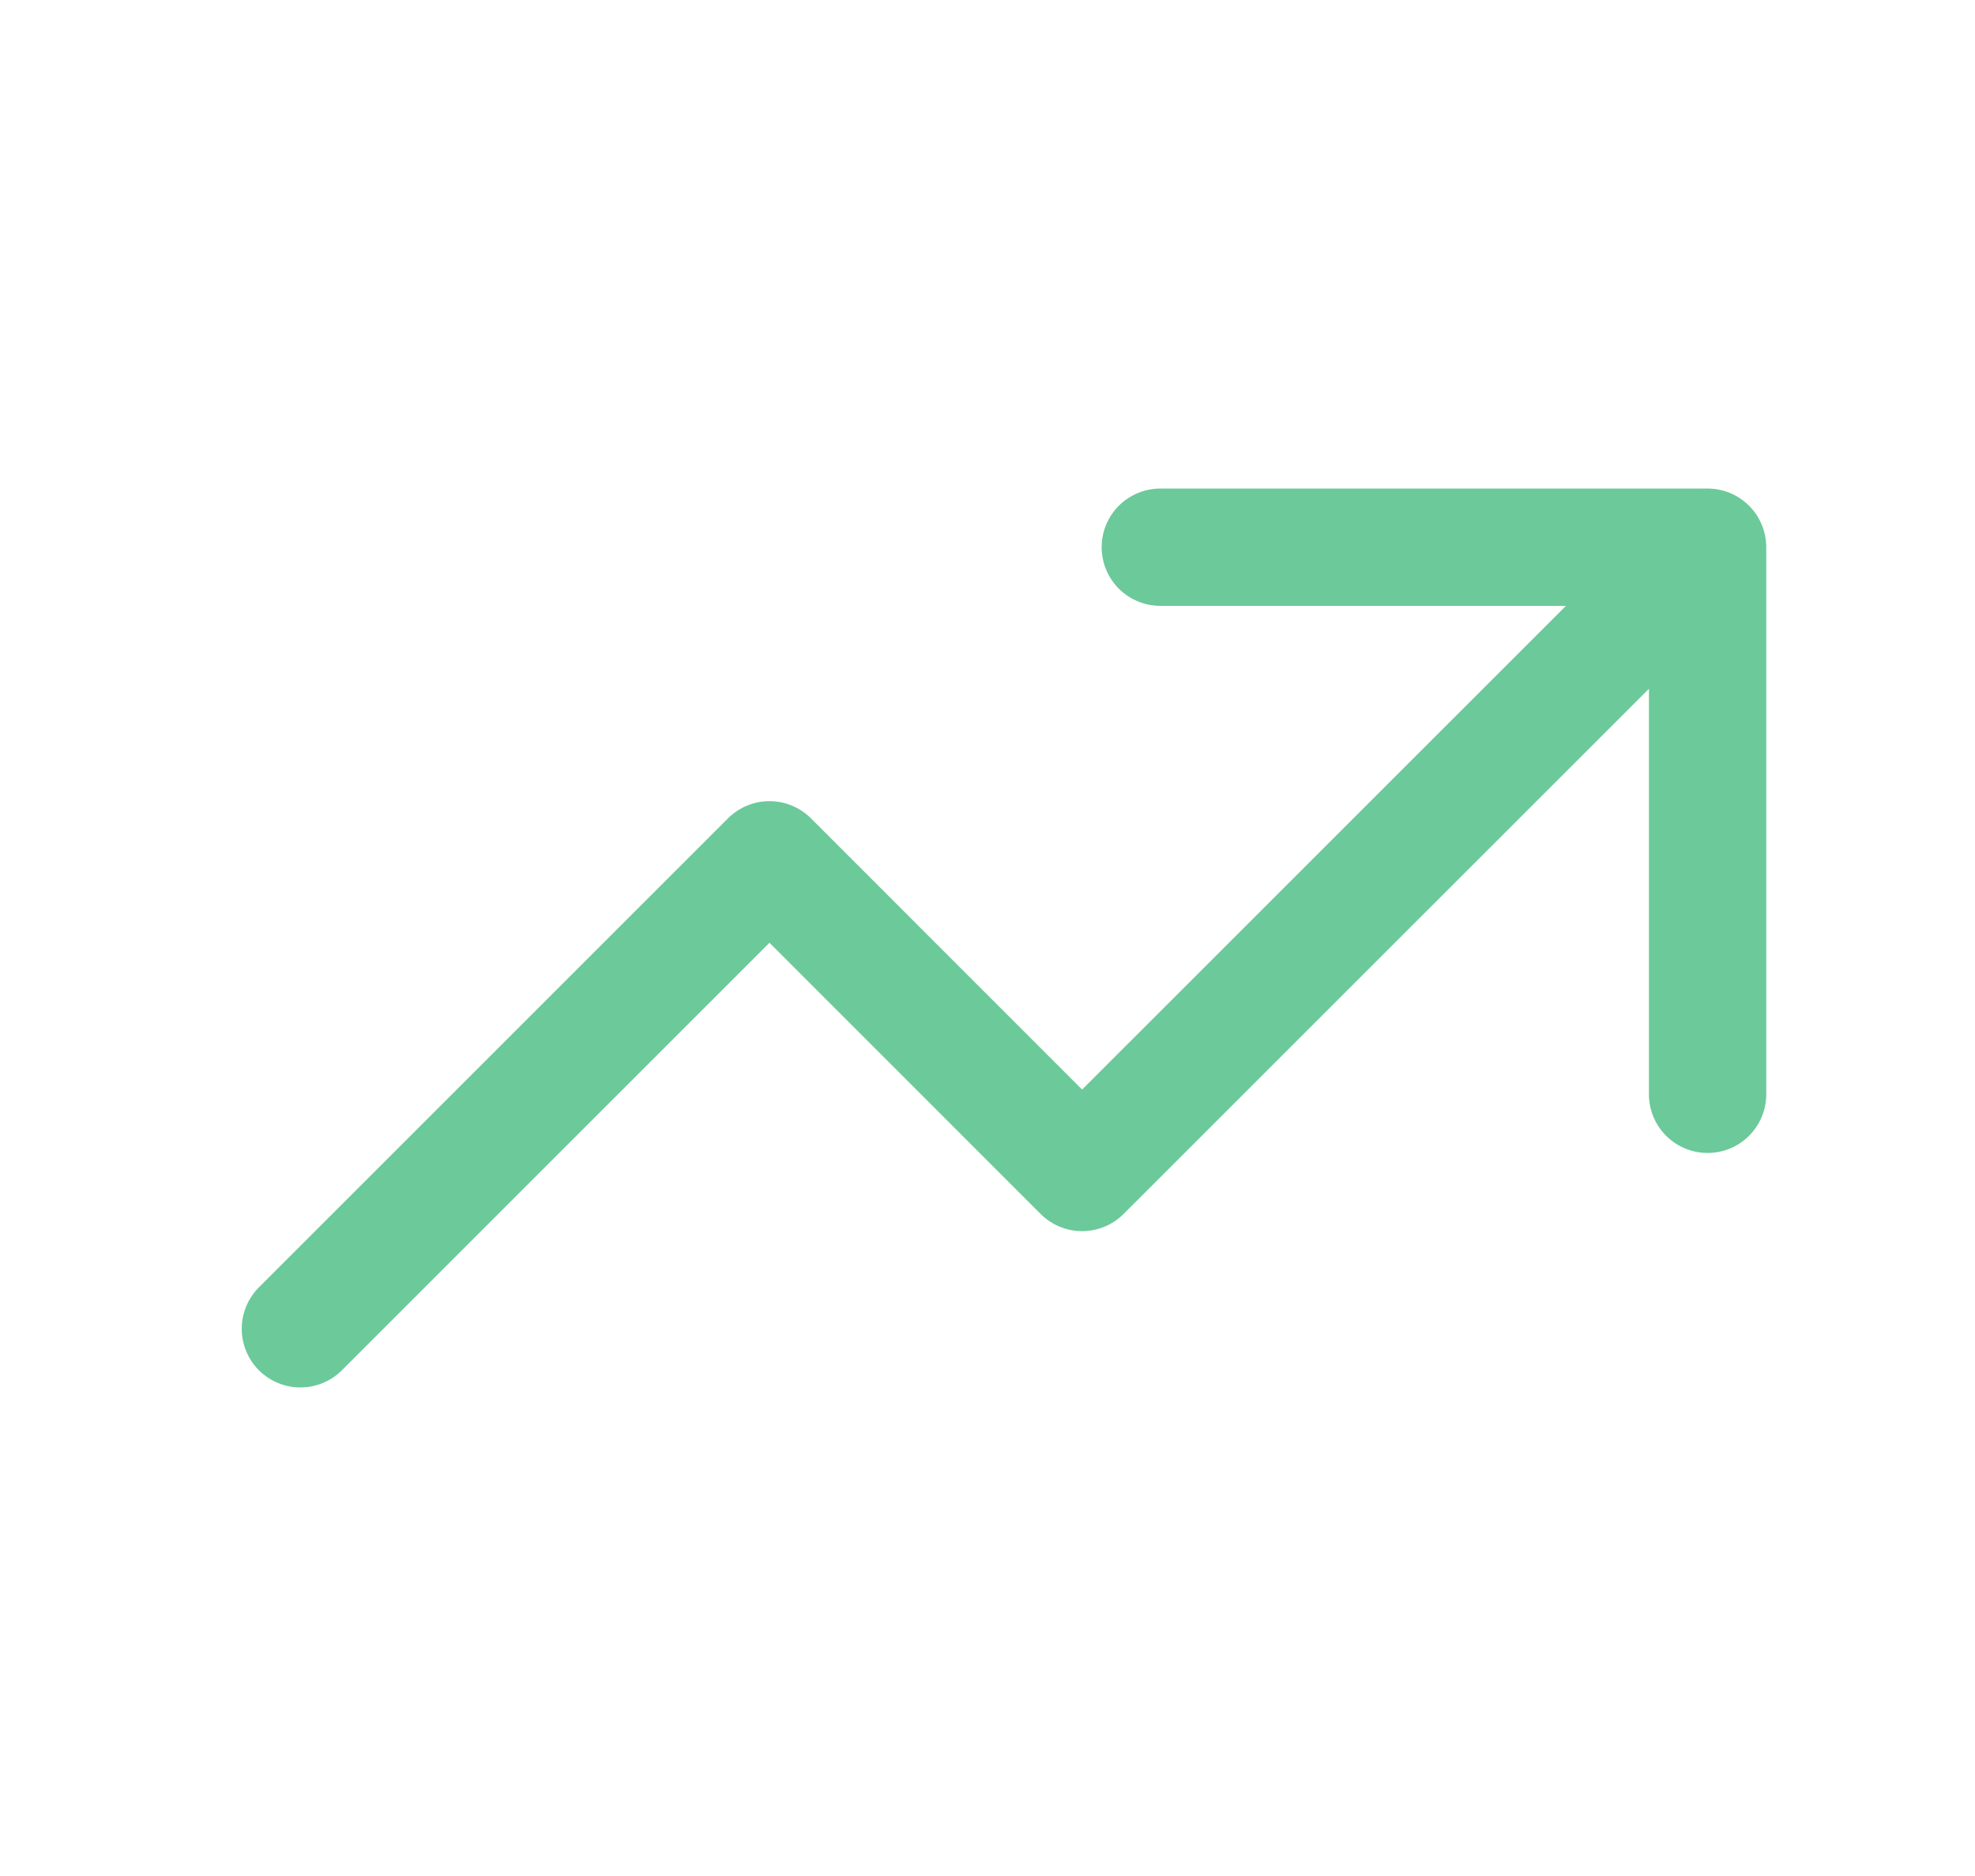 <svg width="20" height="19" viewBox="0 0 20 19" fill="none" xmlns="http://www.w3.org/2000/svg">
<path d="M3.042 13.458L7.792 8.708L10.958 11.875L17.292 5.542M17.292 5.542H11.75M17.292 5.542V11.083" stroke="#6CC99A" stroke-width="1.188" stroke-linecap="round" stroke-linejoin="round"/>
</svg>
